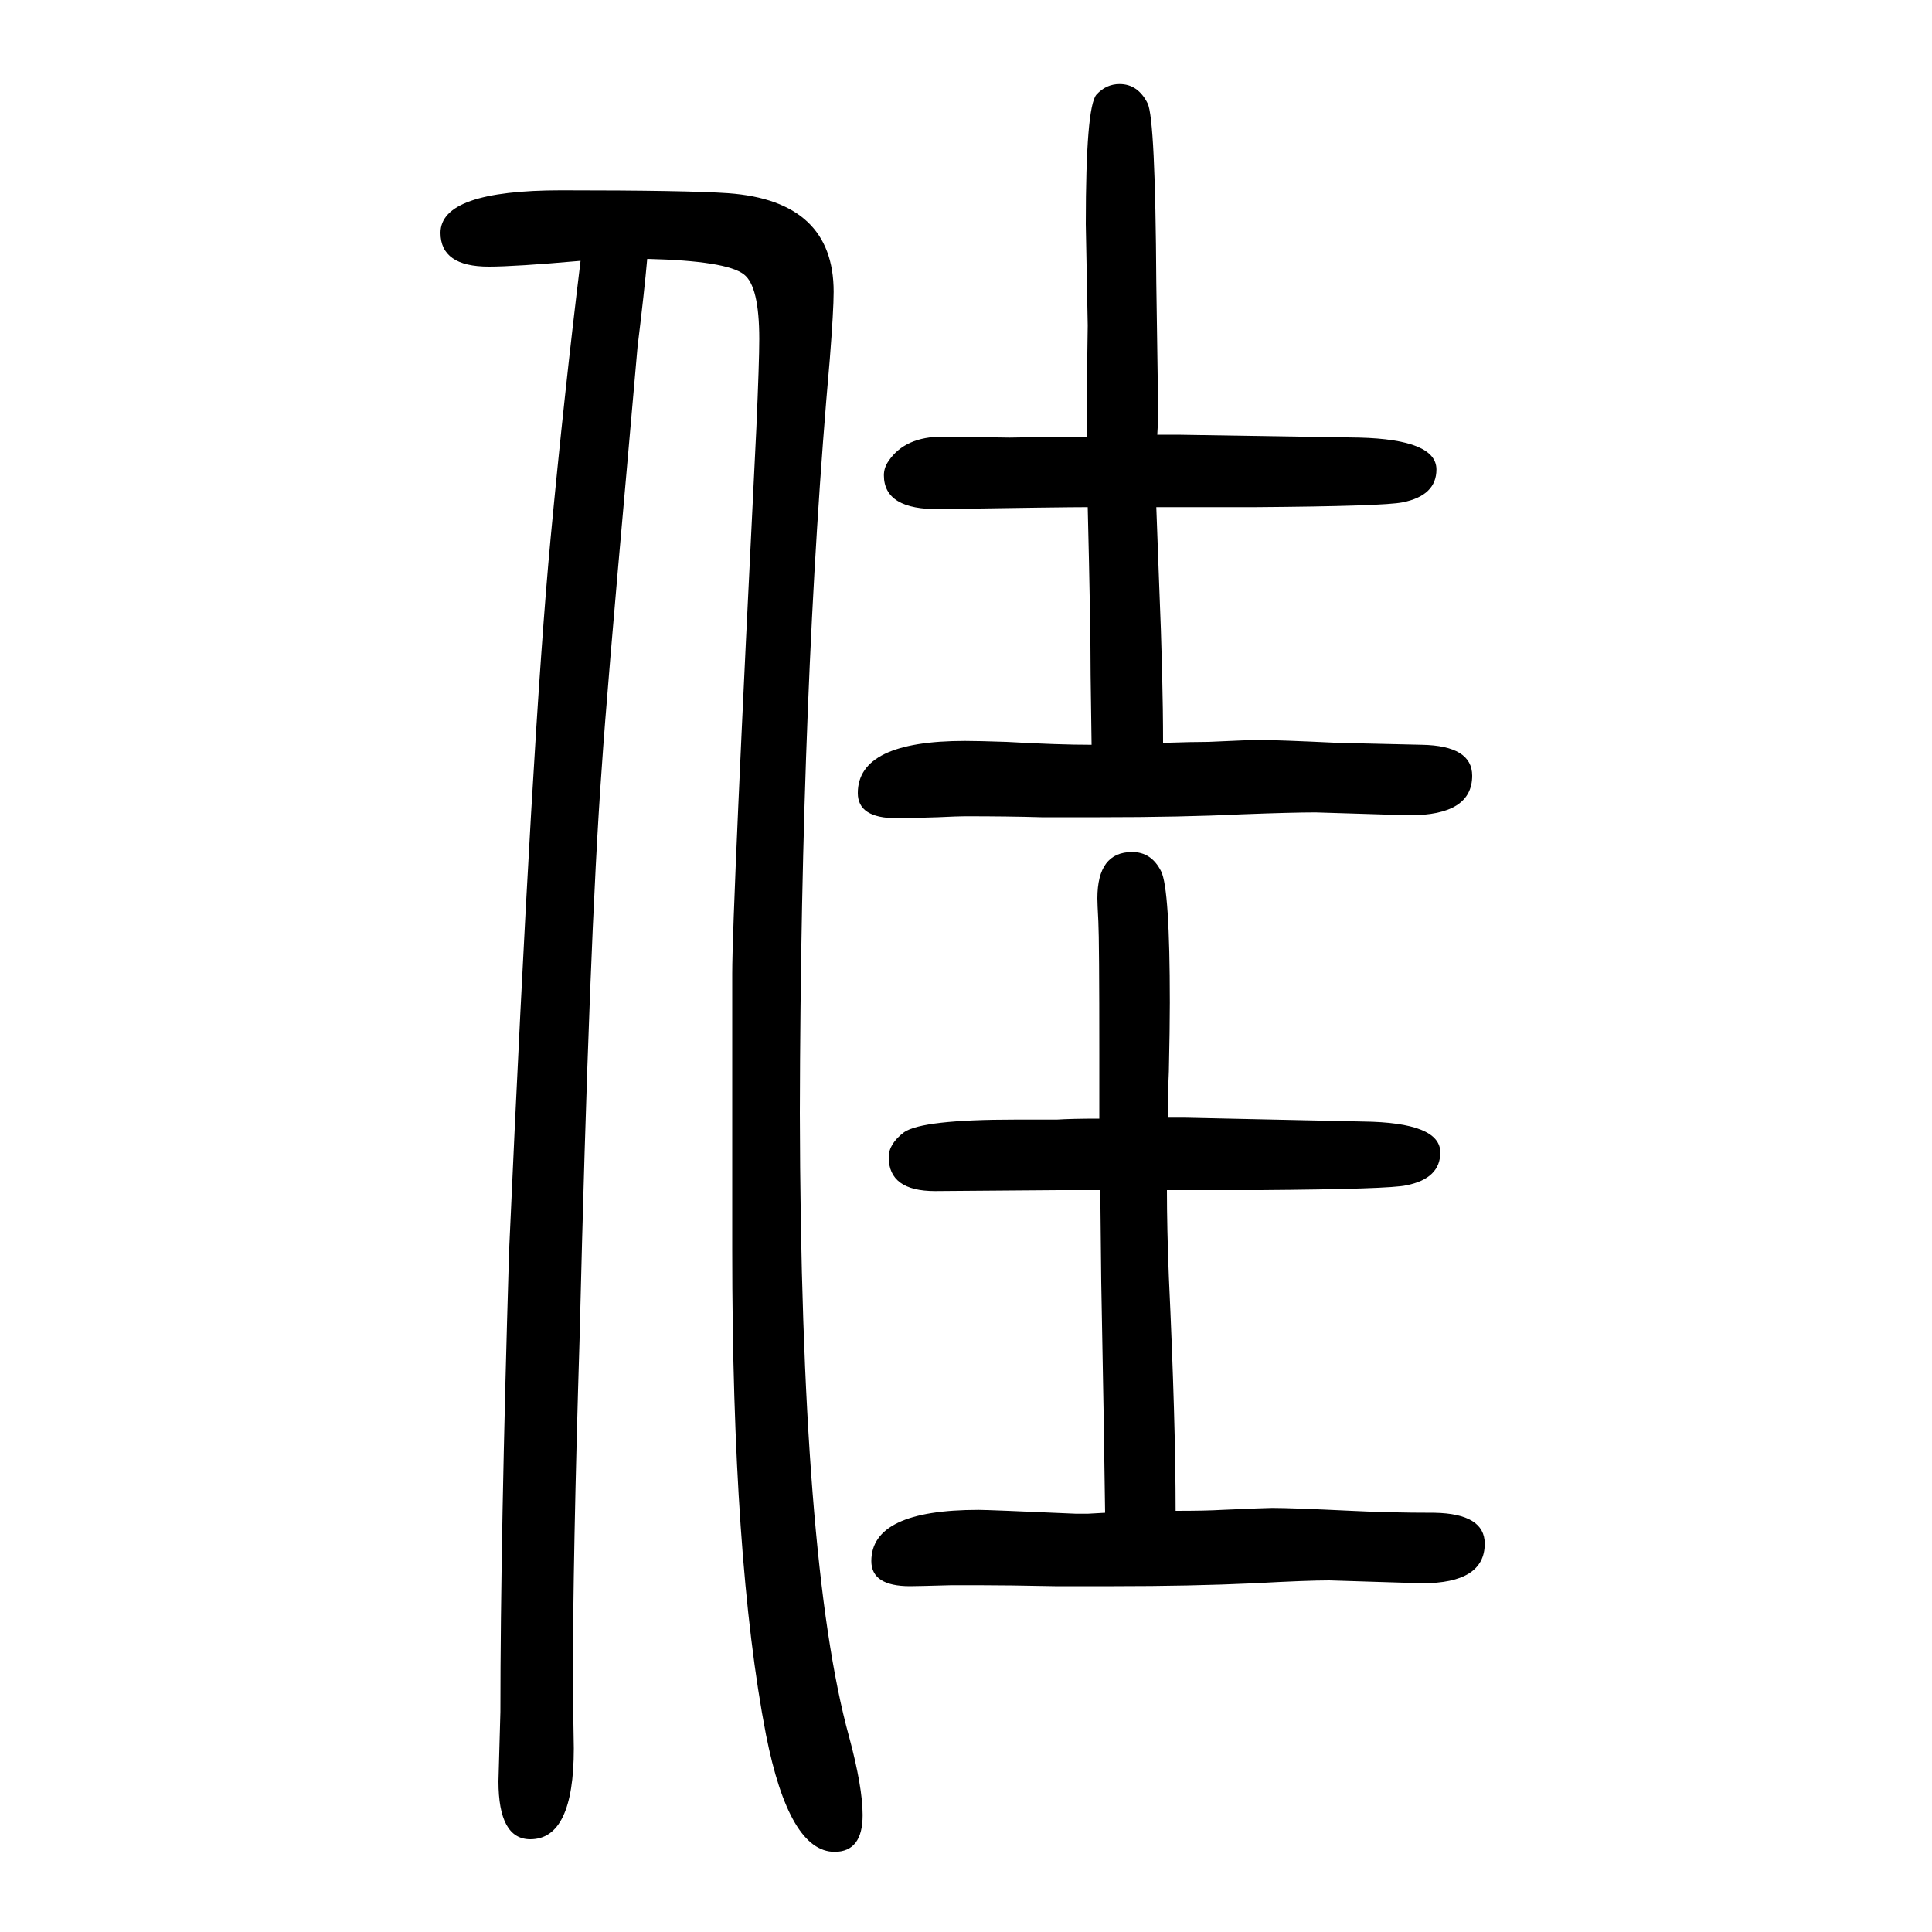 <svg xmlns="http://www.w3.org/2000/svg" xmlns:xlink="http://www.w3.org/1999/xlink" height="100" width="100" version="1.1"><path d="M670 1382q-3 -34 -10 -91l-11 -125q-21 -235 -26 -310q-13 -177 -23 -591q-7 -227 -7 -360l1 -65q0 -94 -45 -94q-33 0 -33 60l2 72q0 178 9 477q24 536 43 738q14 148 31 287q-68 -6 -95 -6q-50 0 -50 35q0 44 125 44q130 0 173 -3q109 -8 109 -102q0 -19 -4 -70
q-30 -337 -31 -780q1 -465 51 -646q14 -52 14 -81q0 -38 -29 -38q-47 0 -71 121q-35 181 -35 502v286q0 64 25 565q3 69 3 92q0 55 -16 67q-18 14 -100 16zM1130 879l-1 72q0 51 -3 174q-25 0 -153 -2q-58 -1 -58 35q0 8 5 15q17 25 56 25l69 -1q54 1 80 1v29v14l1 72
l-2 105q0 121 11 134q10 11 24 11q19 0 29 -20q8 -16 9 -186l2 -137q0 -3 -1 -20h21l188 -3q80 -2 80 -33q0 -27 -35 -34q-19 -4 -152 -5h-51h-52l3 -81q4 -96 4 -163q31 1 47 1q43 2 52 2q19 0 82 -3q39 -1 87 -2q52 -1 52 -32q0 -41 -65 -41l-97 3q-24 0 -77 -2
q-62 -3 -146 -3h-61q-34 1 -79 1q-7 0 -28 -1q-30 -1 -43 -1q-40 0 -40 26q0 54 111 54q13 0 43 -1q53 -3 88 -3zM1144 84q-1 82 -4 239q0 8 -1 95h-23h-20l-128 -1q-48 0 -48 35q0 14 16 26q19 13 115 13h43q15 1 44 1v66q0 119 -1 138t-1 24q0 48 36 48q20 0 30 -20
q9 -18 9 -136q0 -26 -1 -71q-1 -22 -1 -48h17l185 -4q80 -1 80 -32q0 -27 -35 -34q-17 -4 -151 -5h-49h-48q0 -39 2 -90q7 -150 7 -242q32 0 48 1q46 2 52 2q20 0 82 -3q39 -2 86 -2q52 -1 52 -32q0 -41 -65 -41l-96 3q-23 0 -78 -3q-65 -3 -145 -3h-61q-50 1 -79 1h-28
q-36 -1 -43 -1q-40 0 -40 26q0 53 111 53q10 0 101 -4h12t18 1z" style="" transform="scale(0.05 -0.05) translate(0 -1650)"/></svg>